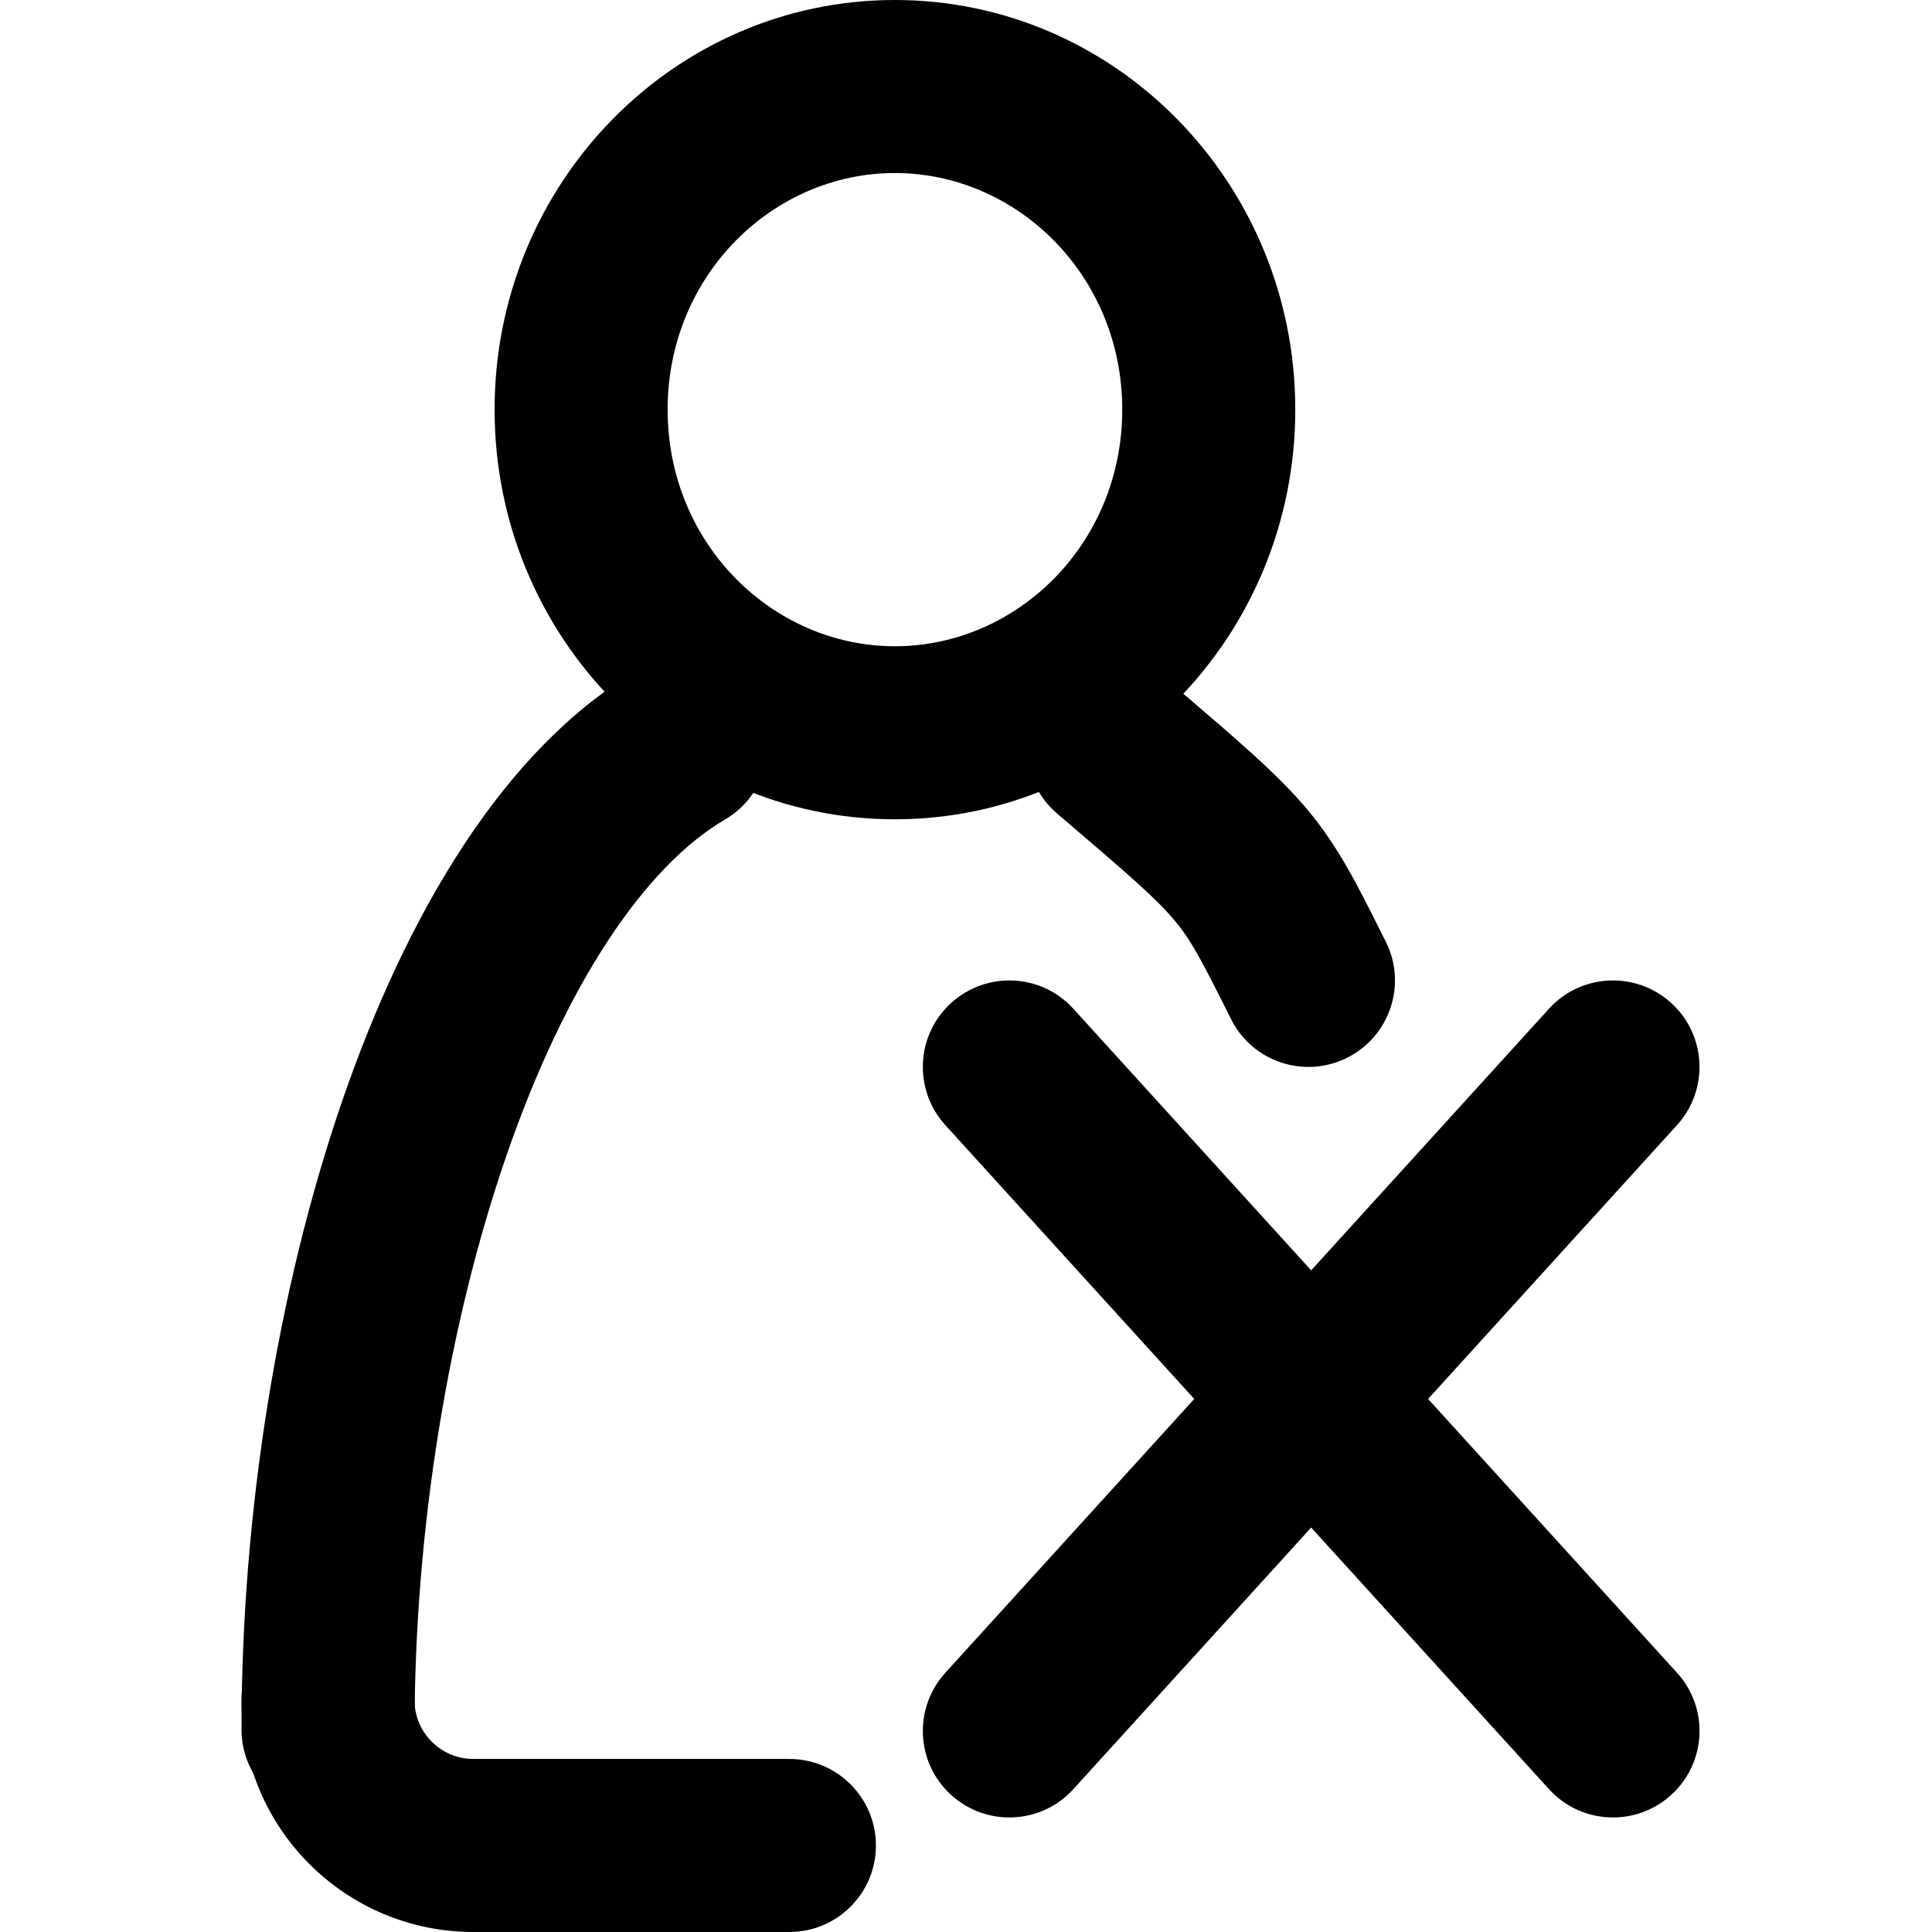 <svg width="16" height="16" viewBox="0 0 16 16" fill="none" xmlns="http://www.w3.org/2000/svg">
<path fill-rule="evenodd" clip-rule="evenodd" d="M7.411 5.352C8.42 5.352 9.294 4.506 9.294 3.392C9.294 2.279 8.42 1.433 7.411 1.433C6.402 1.433 5.529 2.279 5.529 3.392C5.529 4.506 6.402 5.352 7.411 5.352ZM7.411 6.785C9.242 6.785 10.727 5.266 10.727 3.392C10.727 1.519 9.242 0 7.411 0C5.58 0 4.096 1.519 4.096 3.392C4.096 5.266 5.58 6.785 7.411 6.785Z" fill="black"/>
<path fill-rule="evenodd" clip-rule="evenodd" d="M6.262 5.807C6.461 6.149 6.346 6.587 6.004 6.787C5.345 7.172 4.686 8.143 4.192 9.576C3.71 10.974 3.433 12.674 3.433 14.323C3.433 14.719 3.112 15.039 2.716 15.039C2.321 15.039 2 14.719 2 14.323C2 12.528 2.299 10.669 2.837 9.109C3.363 7.584 4.167 6.2 5.282 5.549C5.624 5.35 6.062 5.465 6.262 5.807Z" fill="black"/>
<path fill-rule="evenodd" clip-rule="evenodd" d="M8.676 5.728C8.419 6.029 8.454 6.481 8.755 6.738C9.346 7.242 9.573 7.439 9.727 7.622C9.864 7.786 9.946 7.942 10.195 8.44C10.372 8.794 10.802 8.937 11.156 8.76C11.51 8.583 11.654 8.153 11.477 7.799C11.468 7.782 11.46 7.765 11.451 7.748C11.236 7.317 11.081 7.008 10.825 6.702C10.584 6.415 10.257 6.136 9.745 5.698C9.725 5.682 9.706 5.665 9.686 5.648C9.385 5.391 8.932 5.427 8.676 5.728Z" fill="black"/>
<path fill-rule="evenodd" clip-rule="evenodd" d="M2.716 13.363C3.112 13.363 3.433 13.683 3.433 14.079C3.433 14.349 3.651 14.567 3.921 14.567H6.537C6.933 14.567 7.254 14.888 7.254 15.284C7.254 15.679 6.933 16 6.537 16H3.921C2.86 16 2 15.14 2 14.079C2 13.683 2.321 13.363 2.716 13.363Z" fill="black"/>
<path fill-rule="evenodd" clip-rule="evenodd" d="M7.877 8.306C8.17 8.04 8.623 8.061 8.889 8.354L13.888 13.853C14.155 14.146 14.133 14.599 13.84 14.865C13.547 15.131 13.094 15.11 12.828 14.817L7.829 9.318C7.563 9.025 7.584 8.572 7.877 8.306Z" fill="black"/>
<path fill-rule="evenodd" clip-rule="evenodd" d="M13.84 8.306C13.547 8.04 13.094 8.061 12.828 8.354L7.829 13.853C7.563 14.146 7.584 14.599 7.877 14.865C8.17 15.131 8.623 15.11 8.889 14.817L13.888 9.318C14.154 9.025 14.133 8.572 13.84 8.306Z" fill="black"/>
</svg>
